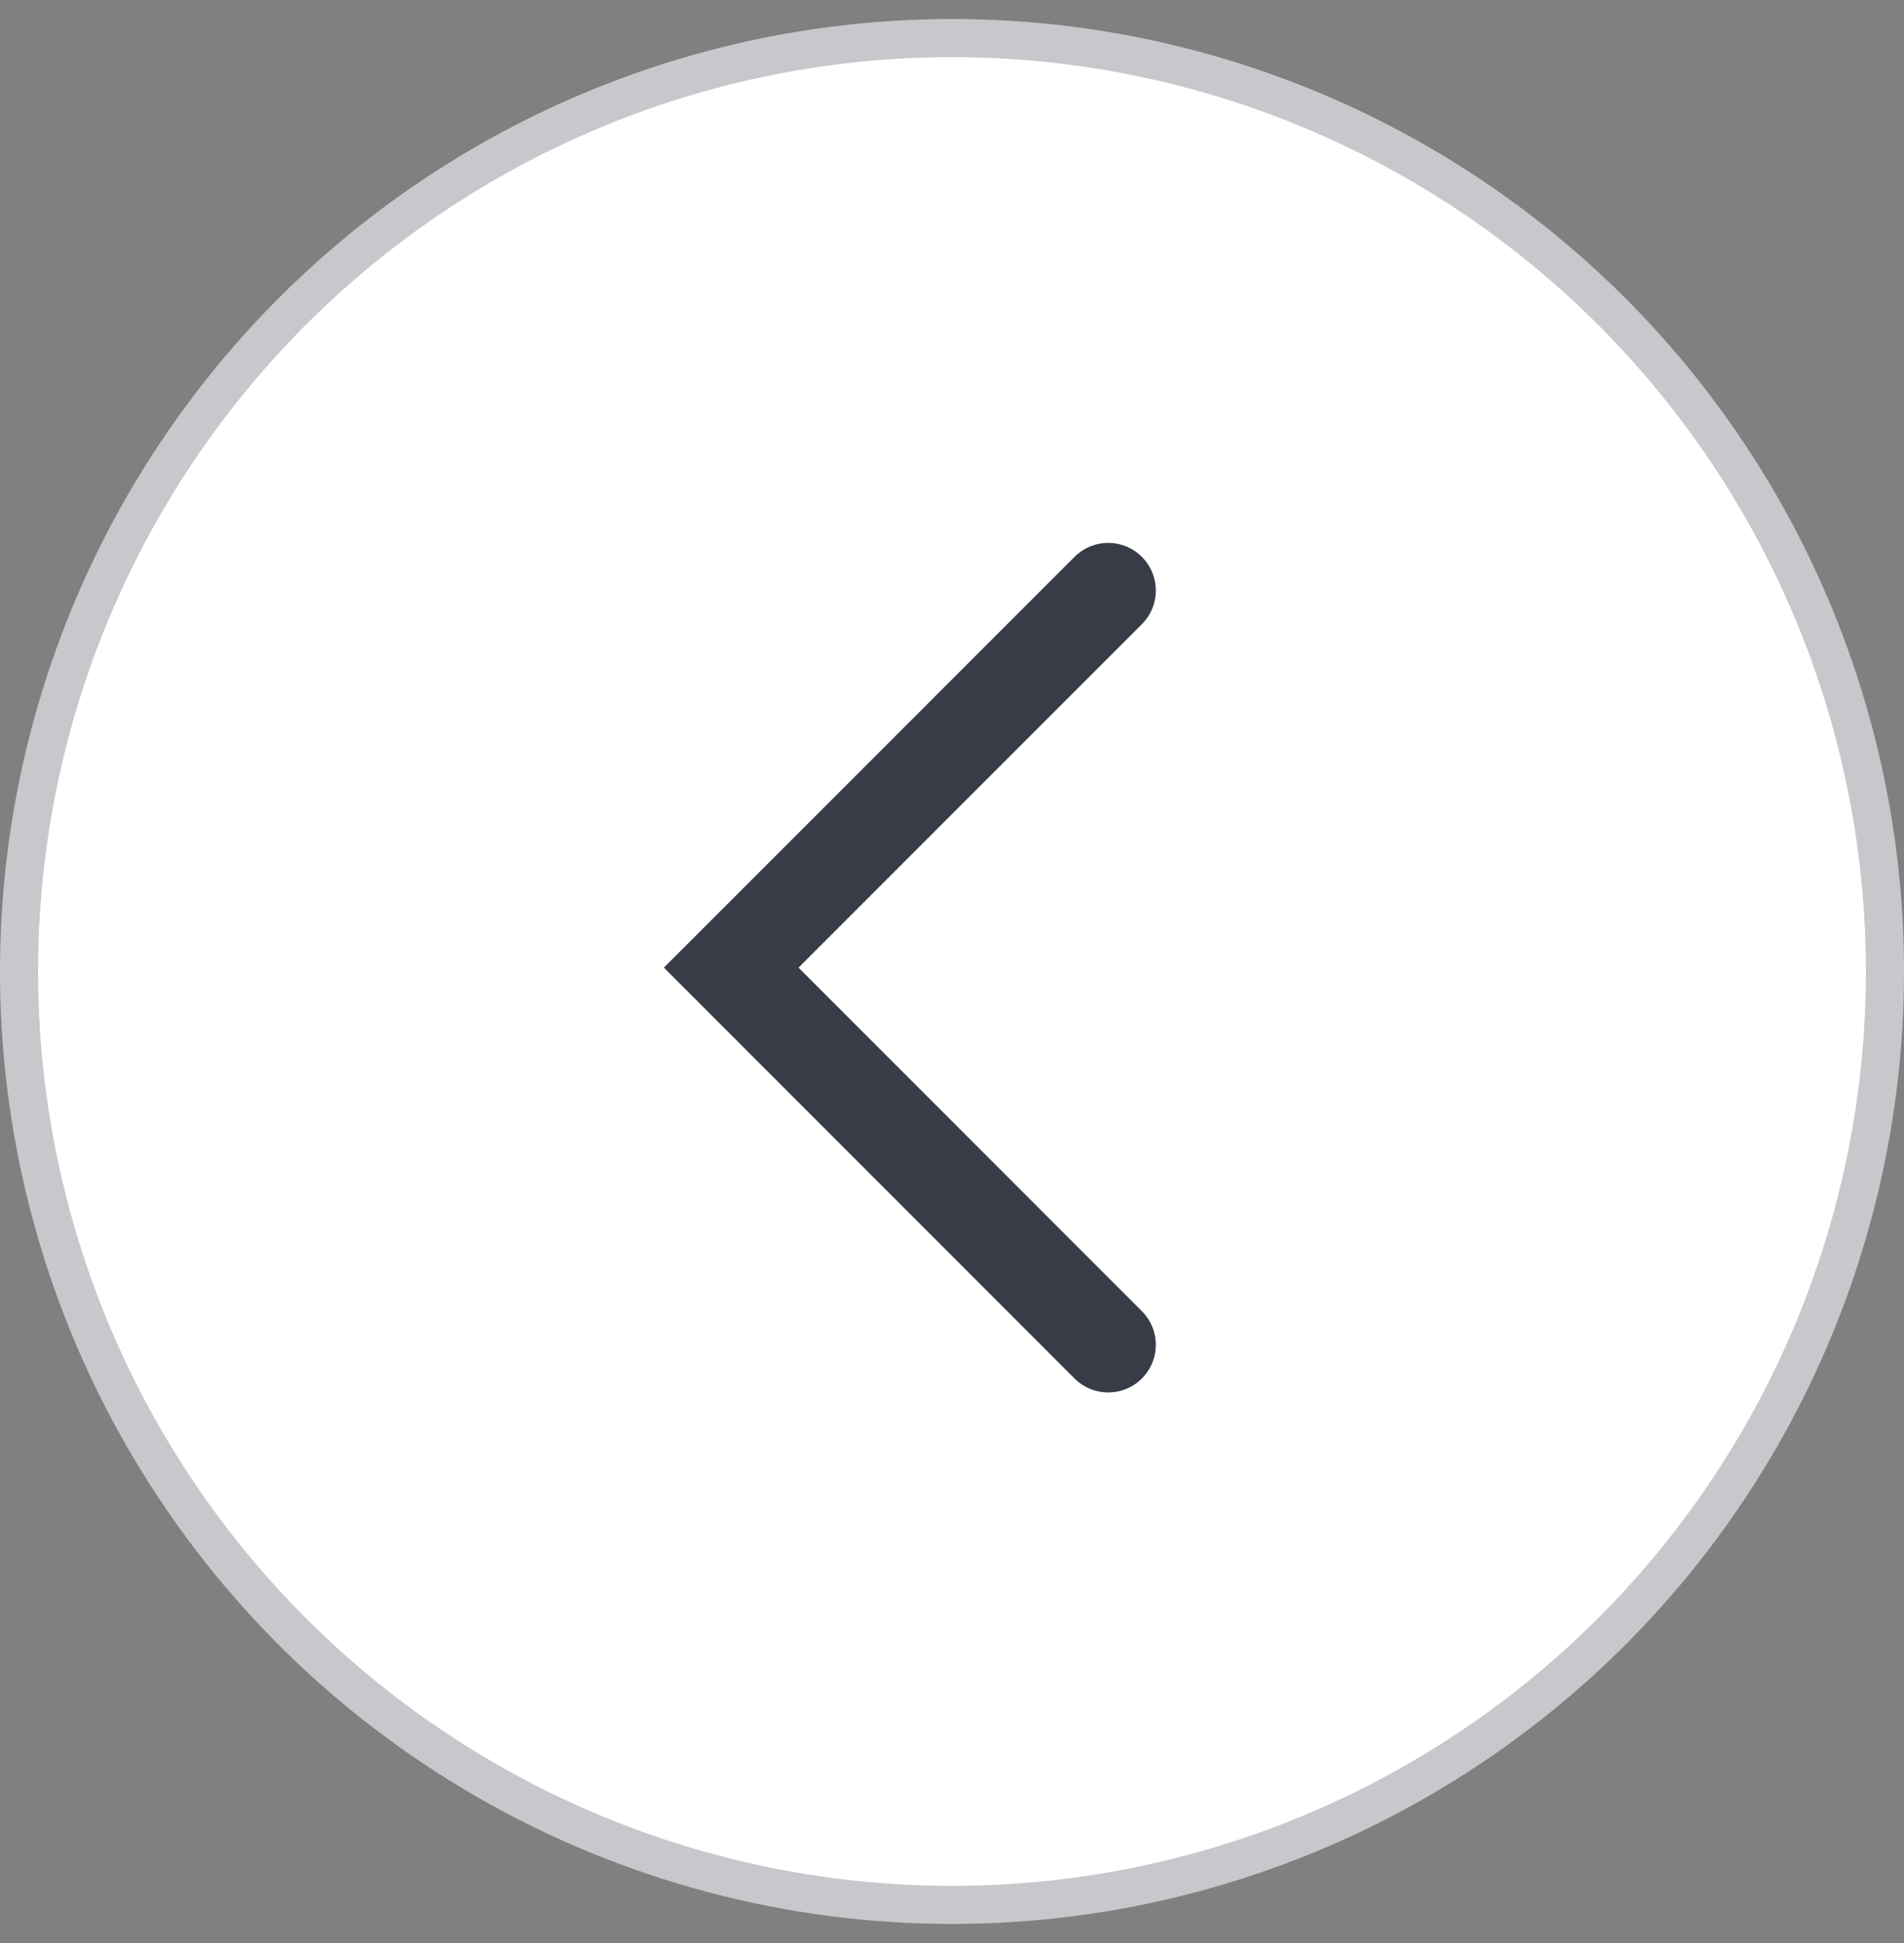 <svg width="50" height="51" viewBox="0 0 50 51" fill="none" xmlns="http://www.w3.org/2000/svg">
<rect x="0" y="0" width="50" height="51" fill="#808080" stroke="none"/>
<circle cx="25" cy="25.5" r="24.5" transform="rotate(-180 25 25.5)" fill="white" stroke="#C7C8CB"/>
<path d="M29.102 15.5L19.202 25.399L29.102 35.299" stroke="#383C46" stroke-width="2.5" stroke-linecap="round"/>
</svg>
